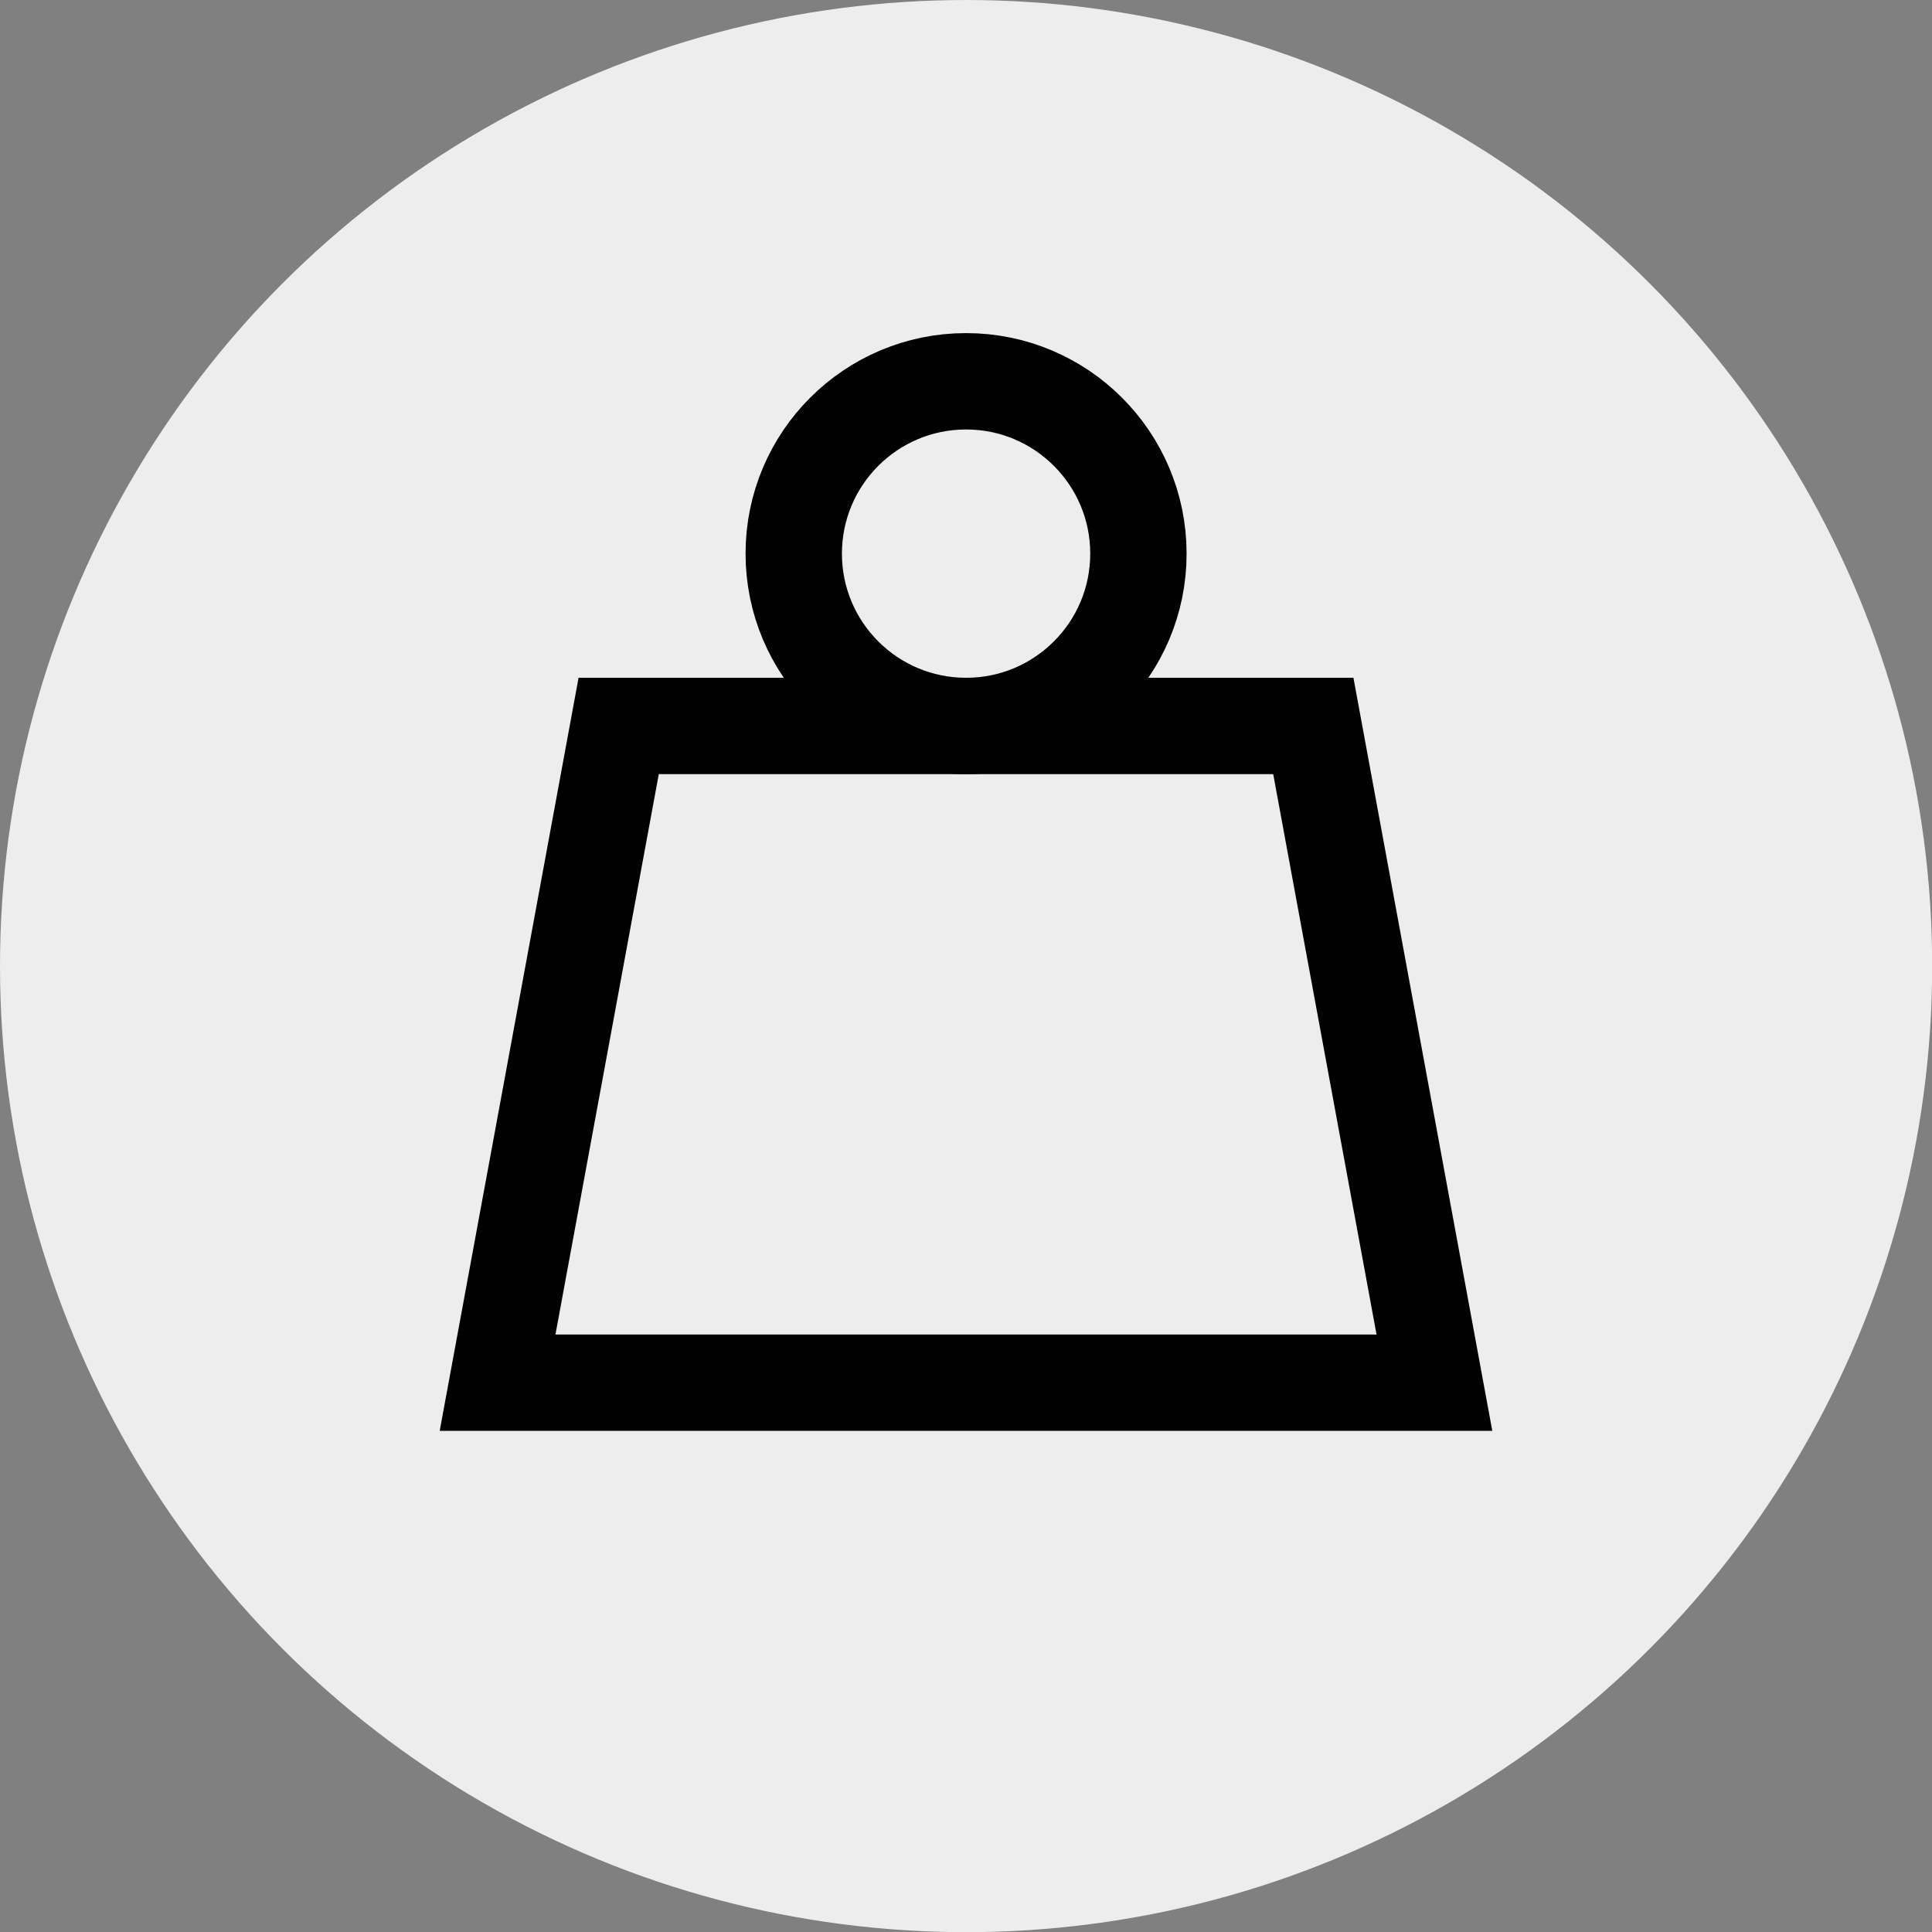 <?xml version="1.0" encoding="UTF-8"?>
<svg xmlns="http://www.w3.org/2000/svg" viewBox="0 0 120.29 120.29">
  <rect x="0" y="0" width="120.29" height="120.29" fill="#808080" stroke="none"/>
  <defs>
    <style>.c{fill:none;stroke:#000;stroke-miterlimit:10;stroke-width:6px;}.d{fill:#ededed;}</style>
  </defs>
  <g id="a">
    <g>
      <circle class="d" cx="60.15" cy="60.15" r="60.15"></circle>
      <circle class="c" cx="60.15" cy="34.47" r="10.73"></circle>
      <polygon class="c" points="81.77 45.2 38.52 45.2 30.98 86.09 89.31 86.09 81.77 45.2"></polygon>
    </g>
  </g>
  <g id="b"></g>
</svg>
